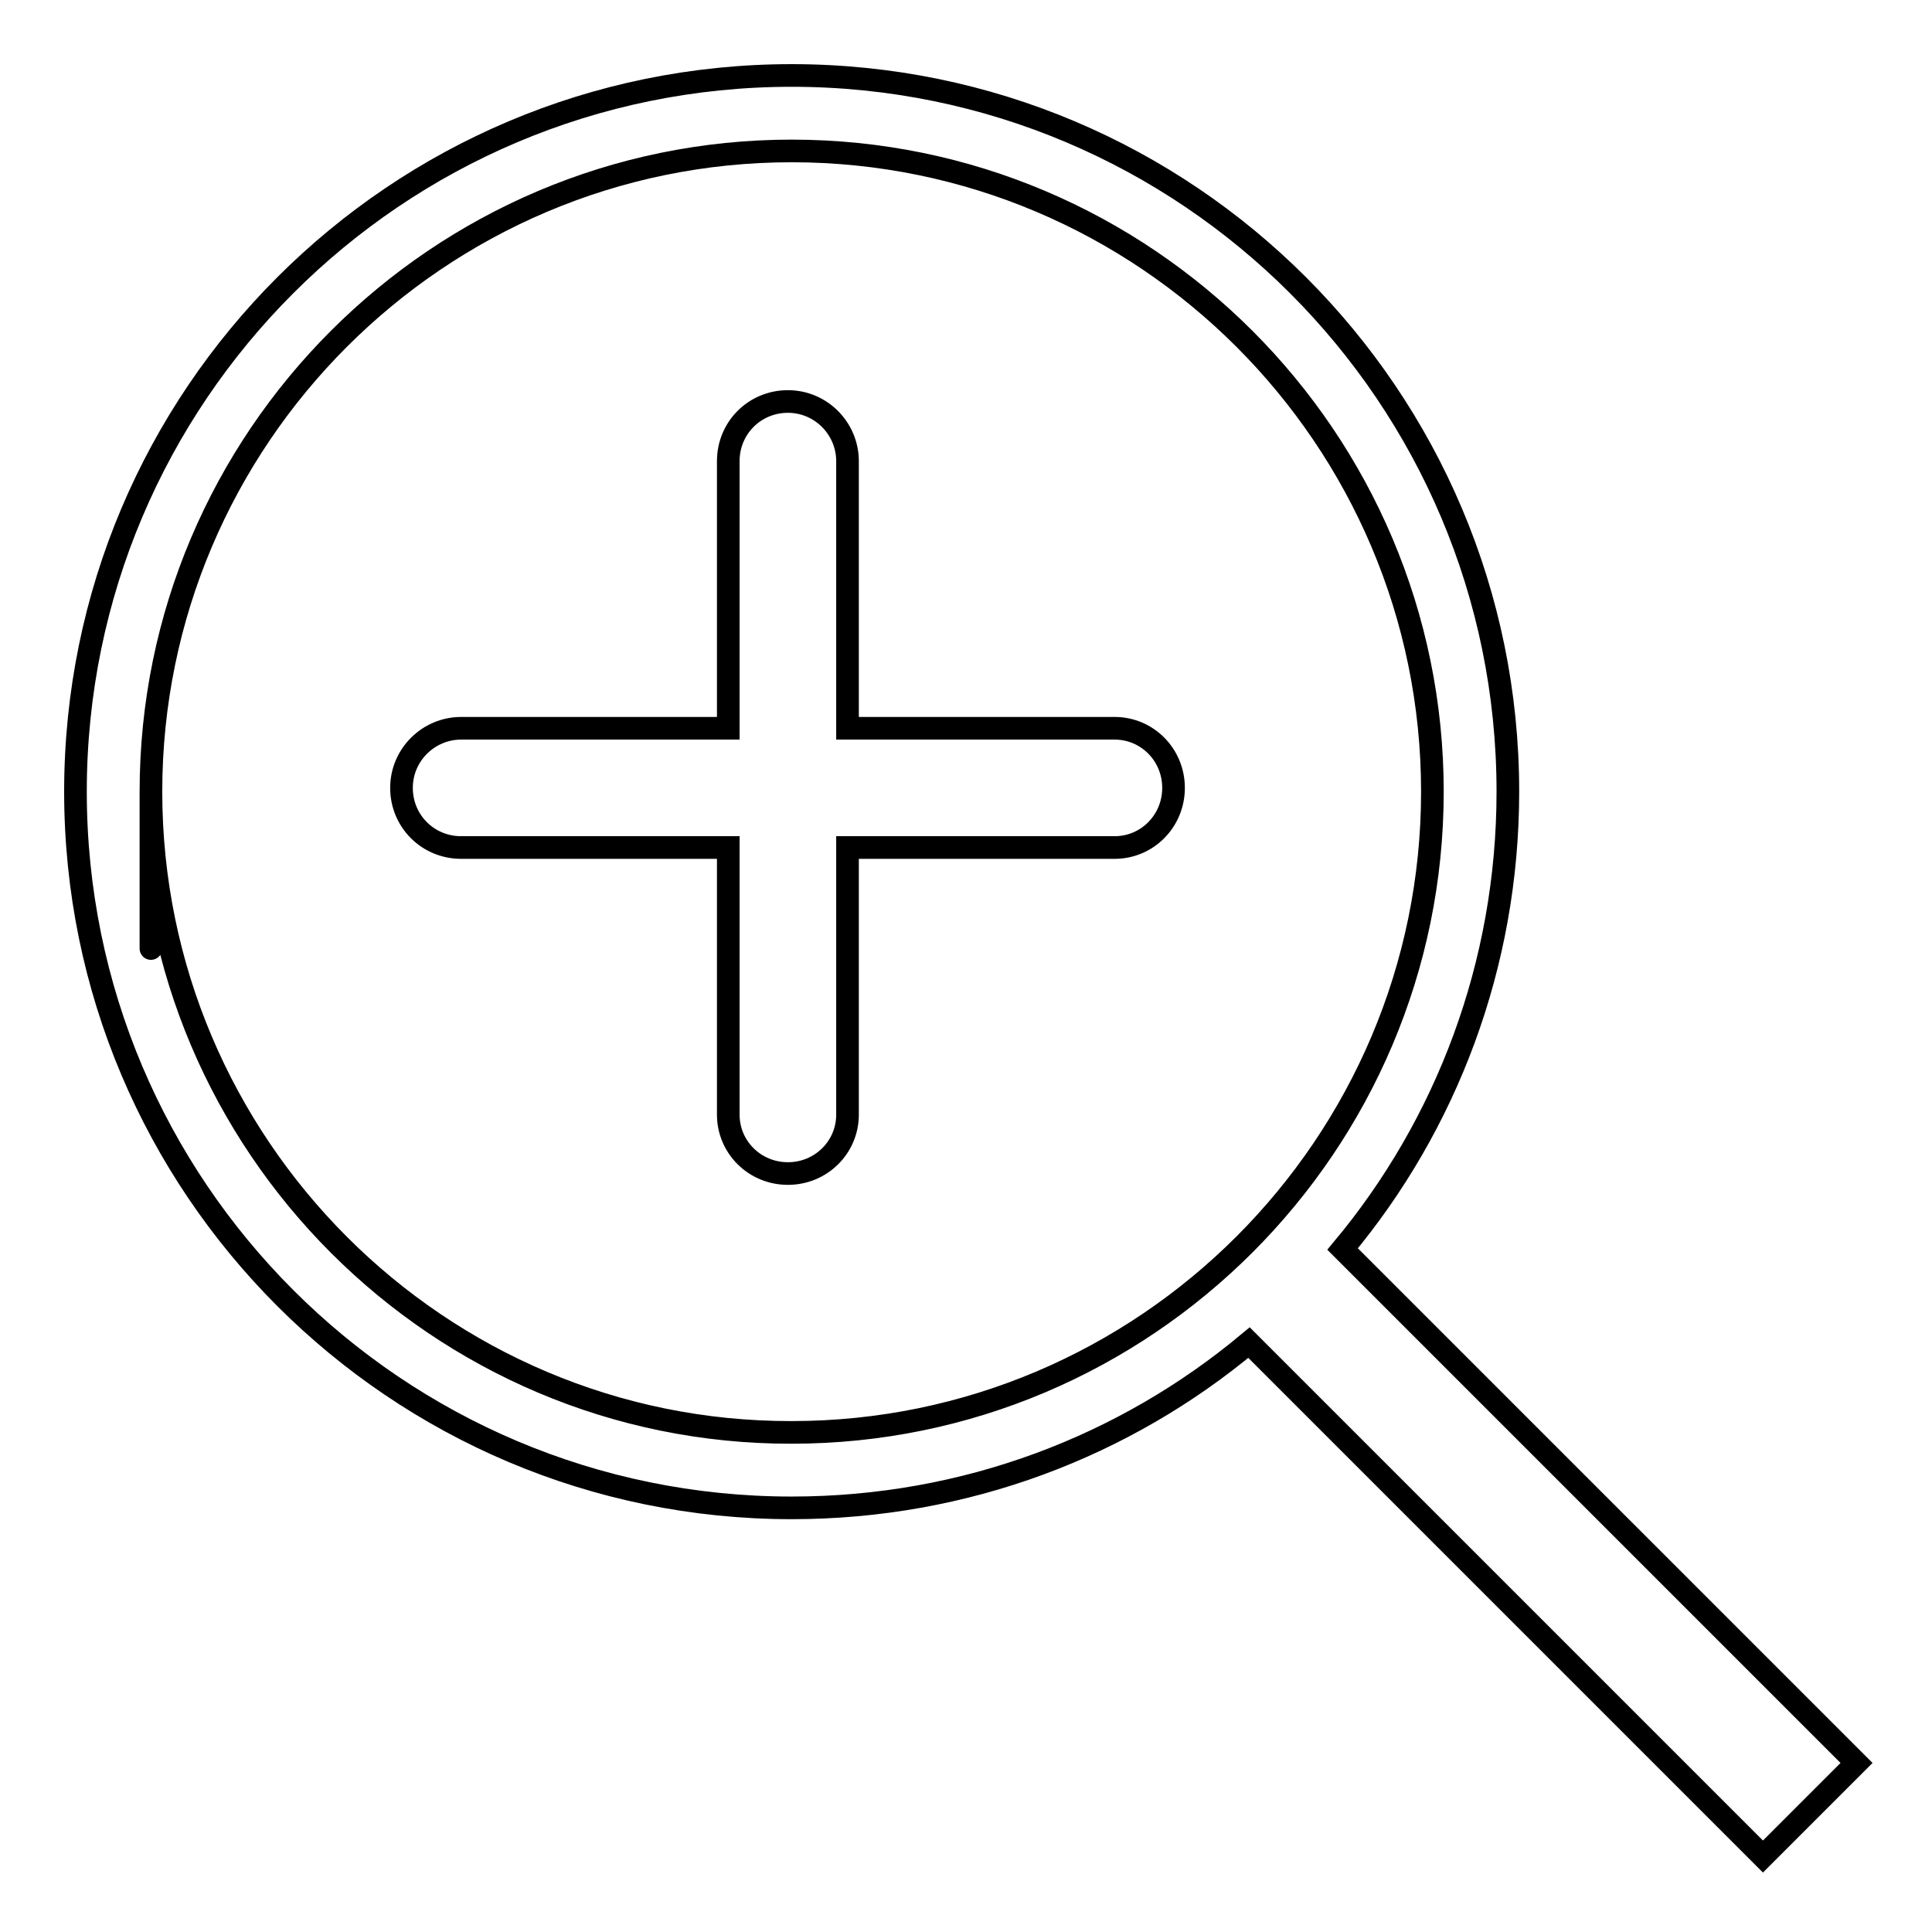 <?xml version="1.0" encoding="utf-8"?>
<!-- Svg Vector Icons : http://www.onlinewebfonts.com/icon -->
<!DOCTYPE svg PUBLIC "-//W3C//DTD SVG 1.1//EN" "http://www.w3.org/Graphics/SVG/1.1/DTD/svg11.dtd">
<svg version="1.1" xmlns="http://www.w3.org/2000/svg" xmlns:xlink="http://www.w3.org/1999/xlink" x="0px" y="0px" viewBox="0 0 256 256" enable-background="new 0 0 256 256" xml:space="preserve">
<g><g><path stroke-width="3" fill-opacity="0" stroke="#000000"  d="M20,104.9C20,58.1,58.1,20,104.9,20c46.8,0,84.9,38.1,84.9,84.9c0,46.8-38.1,84.9-84.9,84.9C58.1,189.9,20,151.7,20,104.9C20,104.9,20,151.7,20,104.9L20,104.9L20,104.9z M96.5,96.5H61.1c-4.3,0-7.9,3.5-7.9,7.9c0,4.4,3.5,7.9,7.9,7.9h35.4v35.4c0,4.3,3.5,7.8,7.9,7.8c4.4,0,7.9-3.5,7.9-7.8v-35.4h35.4c4.3,0,7.8-3.5,7.8-7.9c0-4.4-3.5-7.9-7.8-7.9h-35.4V61.1c0-4.3-3.5-7.9-7.9-7.9c-4.4,0-7.9,3.5-7.9,7.9V96.5z M246,233.6l-68.1-68.1c13.7-16.4,21.9-37.6,21.9-60.6c0-52.4-42.5-94.9-94.9-94.9C52.5,10,10,52.5,10,104.9c0,52.4,42.5,94.9,94.9,94.9c23.1,0,44.2-8.2,60.6-21.9l68.1,68.1L246,233.6z"/></g></g>
</svg>